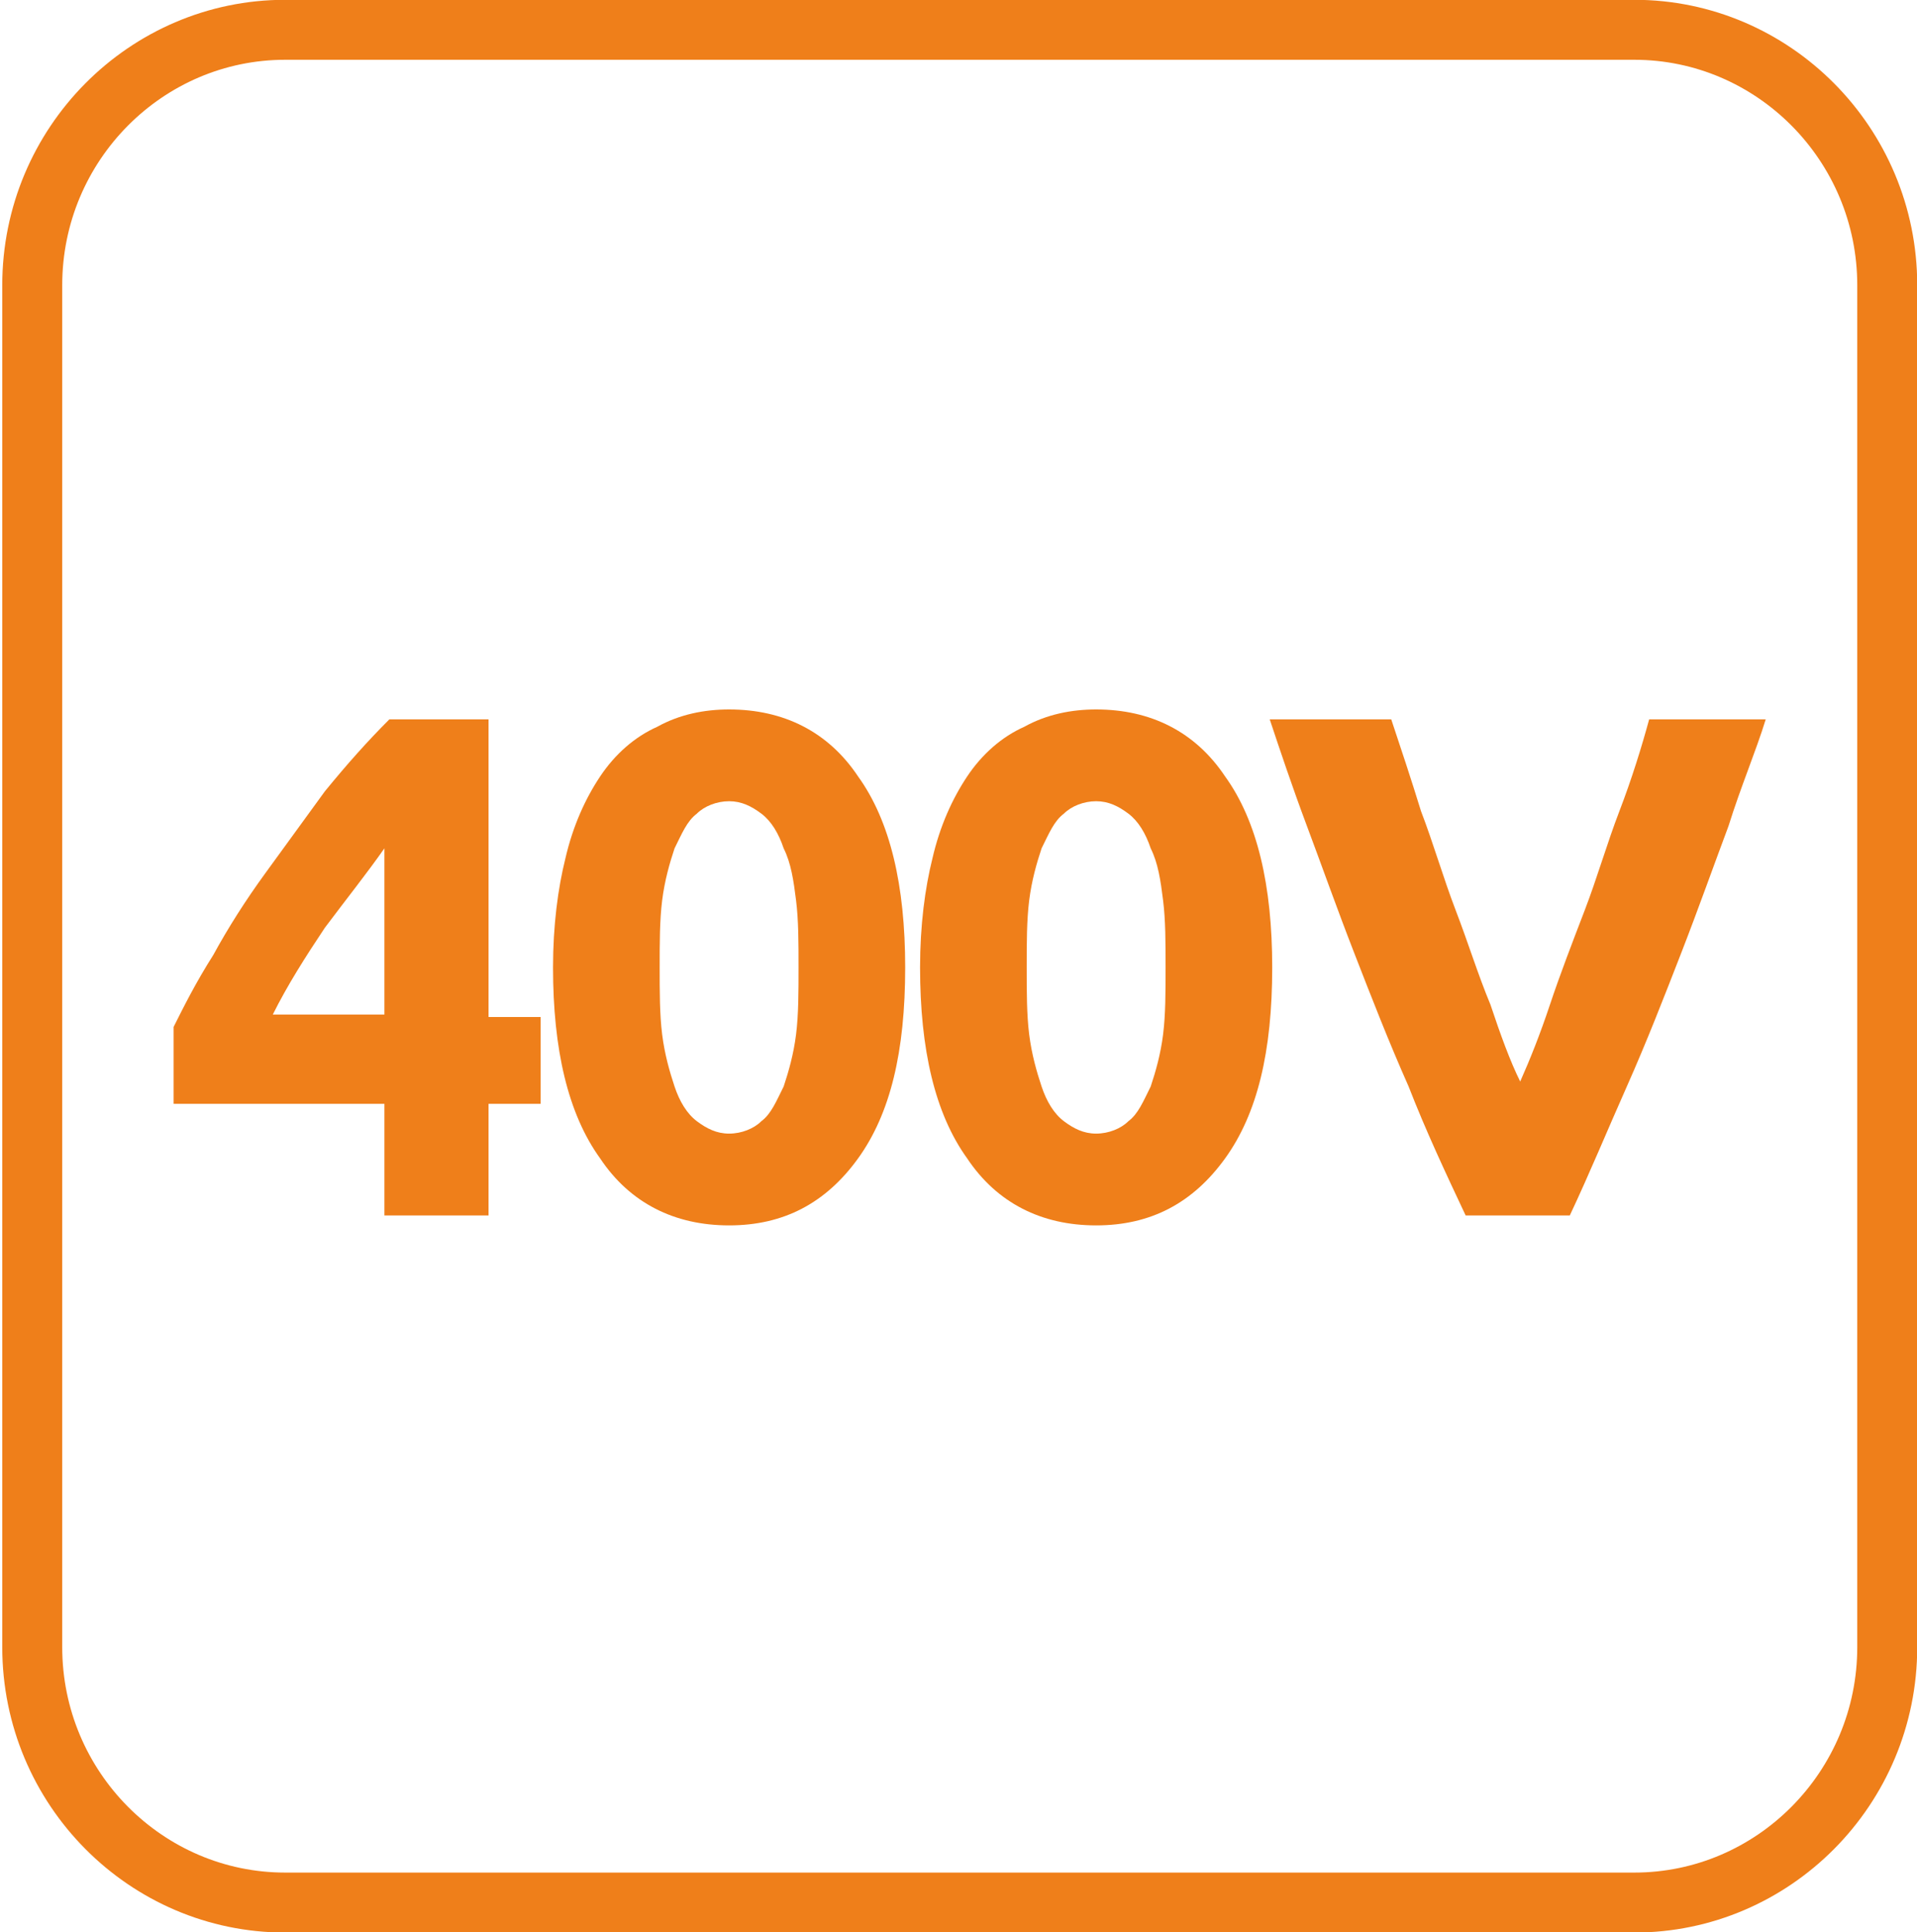 <?xml version="1.0" encoding="UTF-8"?>
<!DOCTYPE svg PUBLIC "-//W3C//DTD SVG 1.1//EN" "http://www.w3.org/Graphics/SVG/1.1/DTD/svg11.dtd">
<!-- Creator: CorelDRAW X5 -->
<svg xmlns="http://www.w3.org/2000/svg" xml:space="preserve" width="22.475mm" height="22.65mm" style="shape-rendering:geometricPrecision; text-rendering:geometricPrecision; image-rendering:optimizeQuality; fill-rule:evenodd; clip-rule:evenodd"
viewBox="0 0 773 779"
 xmlns:xlink="http://www.w3.org/1999/xlink">
 <defs>
  <style type="text/css">
   <![CDATA[
    .str0 {stroke:#EF7F1A;stroke-width:24.18}
    .fil0 {fill:none}
    .fil1 {fill:#EF7F1A;fill-rule:nonzero}
   ]]>
  </style>
 </defs>
 <g id="Warstwa_x0020_1">
  <path class="fil0 str0" d="M115 12l544 0c56,0 102,46 102,103l0 549c0,57 -46,103 -102,103l-544 0c-56,0 -102,-46 -102,-103l0 -549c0,-57 46,-103 102,-103z"/>
  <path class="fil1" d="M197 290l0 120 21 0 0 35 -21 0 0 45 -42 0 0 -45 -85 0 0 -31c4,-8 9,-18 16,-29 6,-11 13,-22 21,-33 8,-11 16,-22 24,-33 9,-11 17,-20 26,-29l40 0zm-42 52c-7,10 -15,20 -24,32 -8,12 -15,23 -21,35l45 0 0 -67z"/>
  <path class="fil1" d="M322 390c0,-10 0,-19 -1,-27 -1,-8 -2,-15 -5,-21 -2,-6 -5,-11 -9,-14 -4,-3 -8,-5 -13,-5 -5,0 -10,2 -13,5 -4,3 -6,8 -9,14 -2,6 -4,13 -5,21 -1,8 -1,17 -1,27 0,10 0,19 1,27 1,8 3,15 5,21 2,6 5,11 9,14 4,3 8,5 13,5 5,0 10,-2 13,-5 4,-3 6,-8 9,-14 2,-6 4,-13 5,-21 1,-8 1,-17 1,-27zm43 0c0,34 -6,59 -19,77 -13,18 -30,27 -52,27 -22,0 -40,-9 -52,-27 -13,-18 -19,-44 -19,-77 0,-17 2,-32 5,-44 3,-13 8,-24 14,-33 6,-9 14,-16 23,-20 9,-5 19,-7 29,-7 22,0 40,9 52,27 13,18 19,44 19,77z"/>
  <path class="fil1" d="M470 390c0,-10 0,-19 -1,-27 -1,-8 -2,-15 -5,-21 -2,-6 -5,-11 -9,-14 -4,-3 -8,-5 -13,-5 -5,0 -10,2 -13,5 -4,3 -6,8 -9,14 -2,6 -4,13 -5,21 -1,8 -1,17 -1,27 0,10 0,19 1,27 1,8 3,15 5,21 2,6 5,11 9,14 4,3 8,5 13,5 5,0 10,-2 13,-5 4,-3 6,-8 9,-14 2,-6 4,-13 5,-21 1,-8 1,-17 1,-27zm43 0c0,34 -6,59 -19,77 -13,18 -30,27 -52,27 -22,0 -40,-9 -52,-27 -13,-18 -19,-44 -19,-77 0,-17 2,-32 5,-44 3,-13 8,-24 14,-33 6,-9 14,-16 23,-20 9,-5 19,-7 29,-7 22,0 40,9 52,27 13,18 19,44 19,77z"/>
  <path class="fil1" d="M591 490c-8,-17 -16,-34 -23,-52 -8,-18 -15,-36 -22,-54 -7,-18 -13,-35 -19,-51 -6,-16 -11,-31 -15,-43l49 0c4,12 8,24 12,37 5,13 9,27 14,40 5,13 9,26 14,38 4,12 8,23 12,31 4,-9 8,-19 12,-31 4,-12 9,-25 14,-38 5,-13 9,-27 14,-40 5,-13 9,-26 12,-37l47 0c-4,13 -10,27 -15,43 -6,16 -12,33 -19,51 -7,18 -14,36 -22,54 -8,18 -15,35 -23,52l-42 0z"/>
 </g>
</svg>

